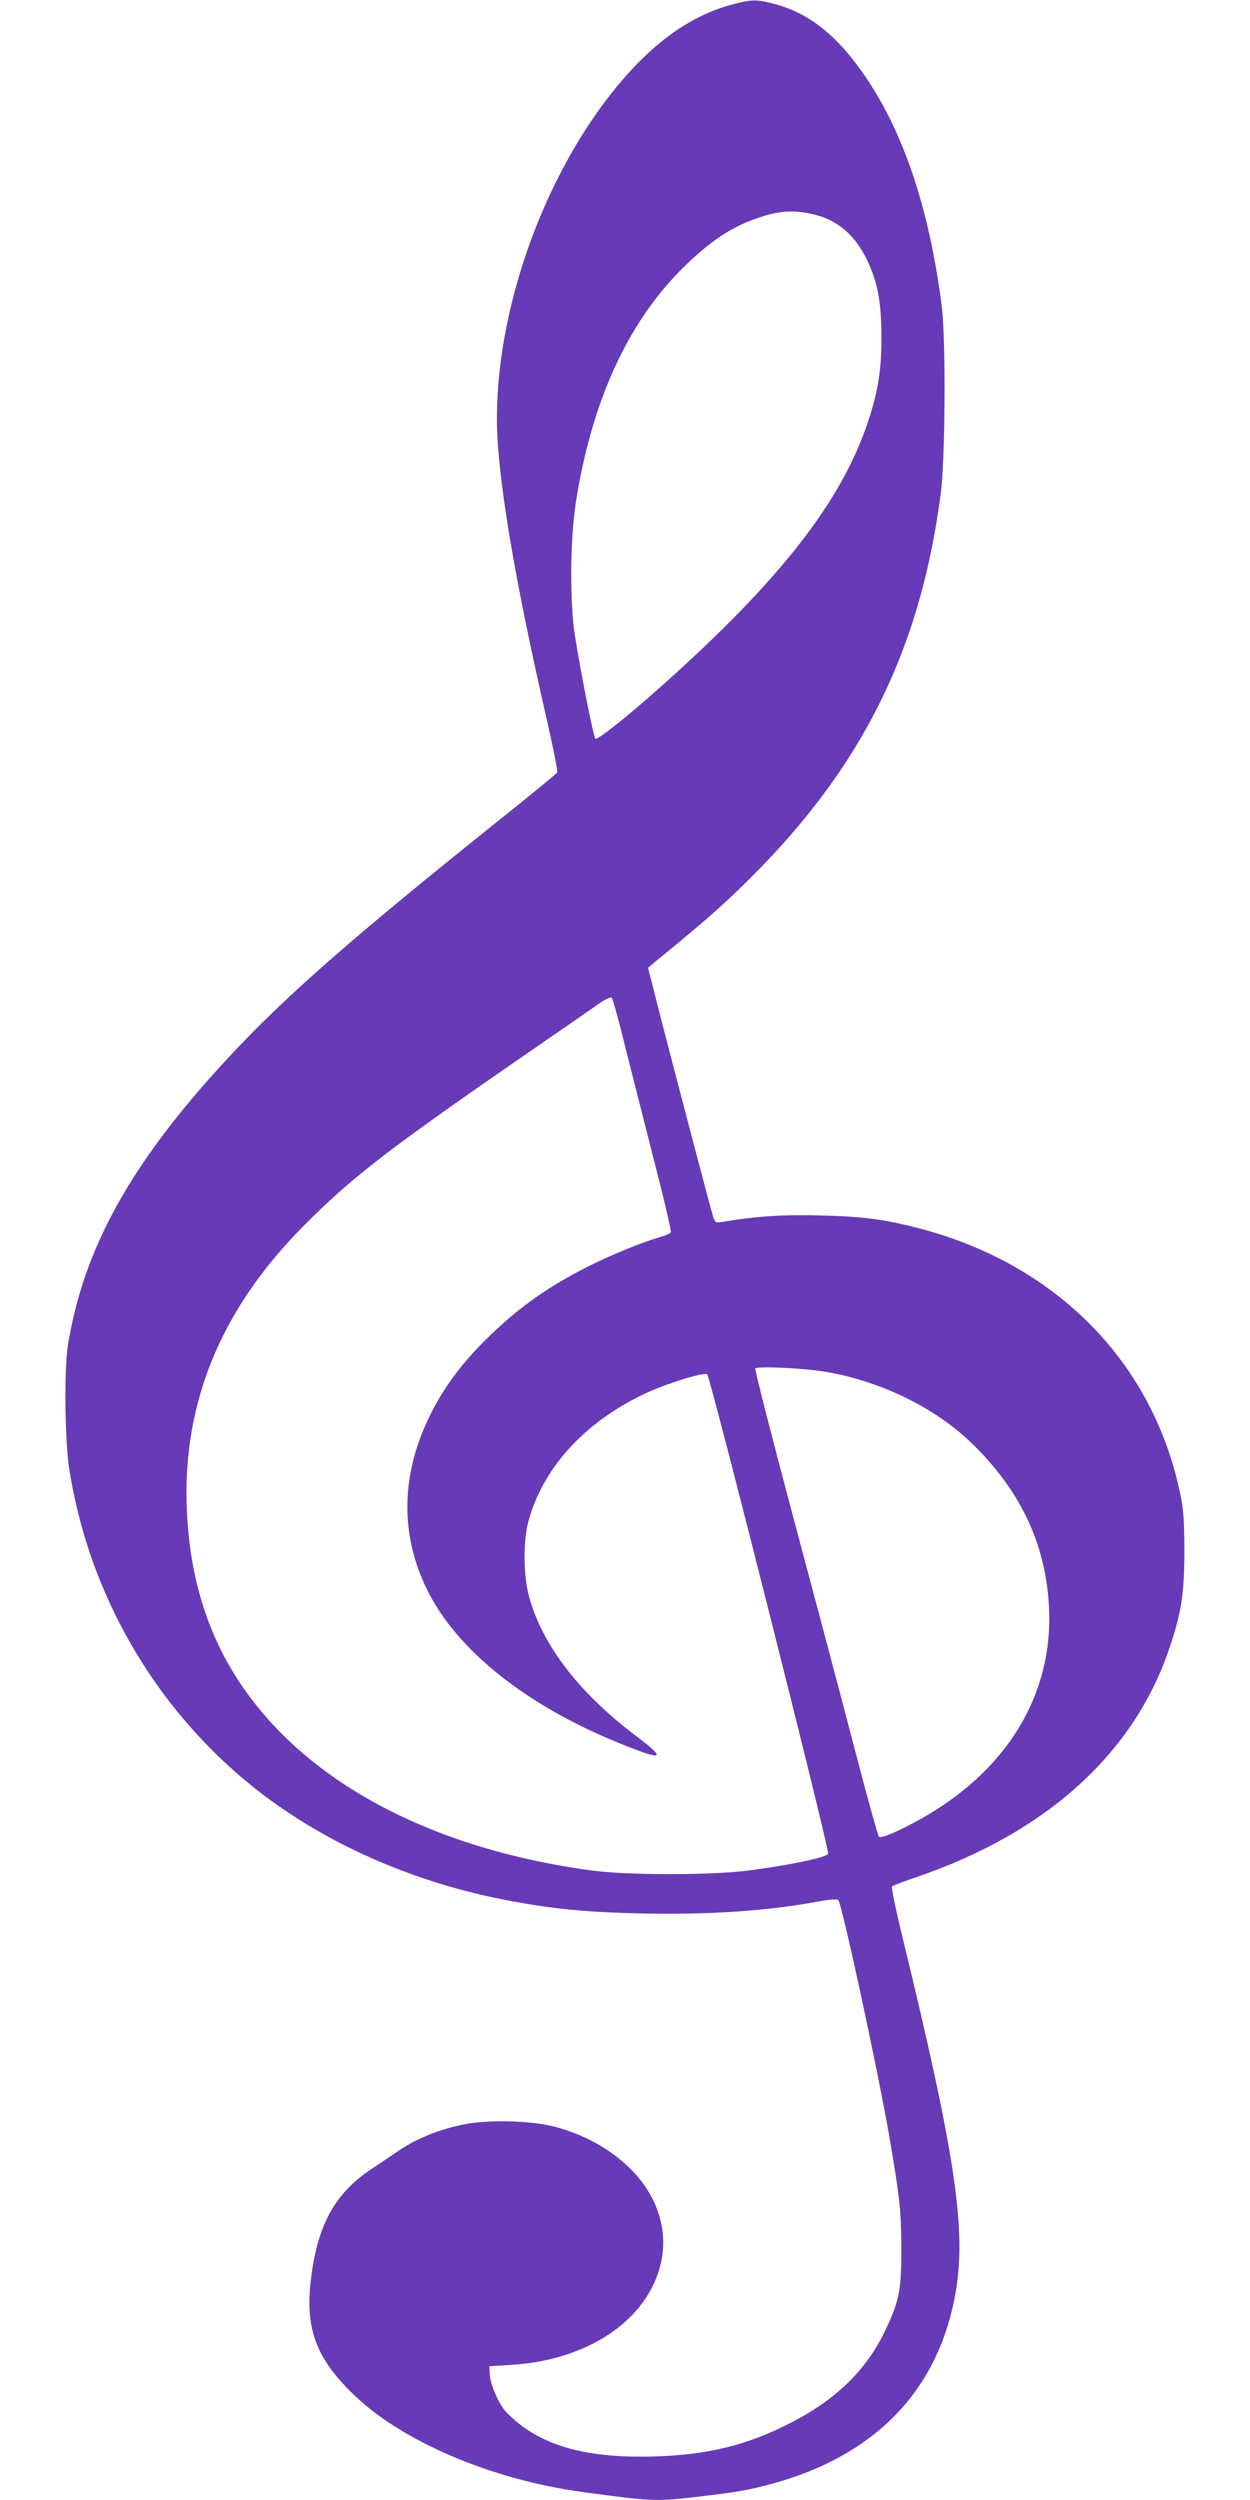 <?xml version="1.0" standalone="no"?>
<!DOCTYPE svg PUBLIC "-//W3C//DTD SVG 20010904//EN"
 "http://www.w3.org/TR/2001/REC-SVG-20010904/DTD/svg10.dtd">
<svg version="1.0" xmlns="http://www.w3.org/2000/svg"
 width="640pt" height="1280pt" viewBox="0 0 640 1280"
 preserveAspectRatio="xMidYMid meet">
<g transform="translate(0,1280) scale(0.1,-0.1)"
fill="#673ab7" stroke="none">
<path d="M3745 12776 c-199 -54 -382 -180 -558 -385 -422 -491 -685 -1269
-637 -1880 24 -311 106 -769 254 -1415 30 -132 52 -244 49 -250 -2 -6 -131
-112 -286 -236 -769 -615 -1111 -915 -1408 -1236 -488 -528 -730 -963 -811
-1459 -20 -121 -16 -492 6 -633 99 -637 431 -1215 928 -1620 363 -294 831
-503 1338 -596 227 -42 393 -57 670 -63 346 -7 643 13 909 63 48 9 88 11 93 6
18 -18 197 -845 258 -1192 57 -329 64 -398 65 -590 0 -214 -10 -268 -80 -417
-96 -204 -252 -358 -487 -478 -221 -114 -423 -164 -697 -172 -362 -11 -597 59
-758 226 -37 38 -82 139 -85 191 l-3 45 115 7 c414 26 725 252 771 560 21 144
-29 297 -137 416 -102 113 -244 197 -409 242 -120 33 -348 39 -475 12 -122
-25 -233 -70 -322 -129 -39 -27 -105 -71 -147 -99 -193 -128 -282 -298 -312
-592 -23 -232 34 -379 216 -557 249 -244 708 -440 1177 -504 368 -50 377 -50
618 -21 184 22 235 31 363 66 508 141 826 462 922 935 69 336 16 708 -266
1868 -33 135 -56 248 -52 252 5 5 62 27 128 49 667 229 1115 636 1295 1179 60
180 74 275 74 496 -1 157 -4 208 -23 295 -143 675 -643 1176 -1351 1355 -169
43 -278 57 -490 62 -193 5 -330 -4 -501 -33 -35 -6 -37 -4 -48 27 -13 42 -166
624 -263 999 l-70 275 38 32 c159 129 292 242 364 310 659 613 986 1237 1097
2088 23 177 26 787 5 955 -62 488 -189 876 -384 1167 -143 214 -290 334 -470
382 -94 25 -120 25 -223 -3z m409 -1071 c130 -27 224 -106 287 -240 53 -113
71 -211 72 -385 1 -170 -17 -285 -69 -440 -135 -406 -448 -808 -1044 -1341
-183 -164 -342 -291 -352 -281 -9 9 -74 335 -105 532 -26 168 -24 486 5 675
80 514 261 914 541 1196 130 129 234 203 353 249 126 49 205 58 312 35z m-950
-4276 c35 -140 103 -406 150 -592 48 -185 84 -342 81 -347 -3 -5 -30 -17 -60
-25 -91 -27 -246 -90 -363 -149 -197 -99 -345 -202 -497 -348 -137 -130 -236
-260 -309 -406 -153 -303 -160 -613 -21 -898 150 -309 506 -594 981 -787 230
-94 252 -87 97 30 -295 221 -487 470 -554 718 -29 106 -31 280 -5 380 72 275
287 513 597 659 112 53 306 113 320 99 17 -17 619 -2403 619 -2453 0 -18 -176
-56 -400 -86 -191 -26 -621 -26 -810 -1 -1028 139 -1761 636 -1988 1348 -45
140 -70 277 -82 438 -41 575 157 1076 599 1519 256 257 443 399 1236 945 110
76 229 158 264 183 37 26 68 41 73 36 5 -5 38 -123 72 -263z m1031 -1654 c281
-49 558 -186 743 -367 237 -231 365 -491 390 -794 40 -461 -194 -866 -645
-1122 -119 -67 -212 -107 -223 -96 -5 5 -61 207 -124 449 -63 242 -205 777
-315 1189 -110 412 -197 754 -194 759 8 14 257 2 368 -18z"/>
</g>
</svg>
